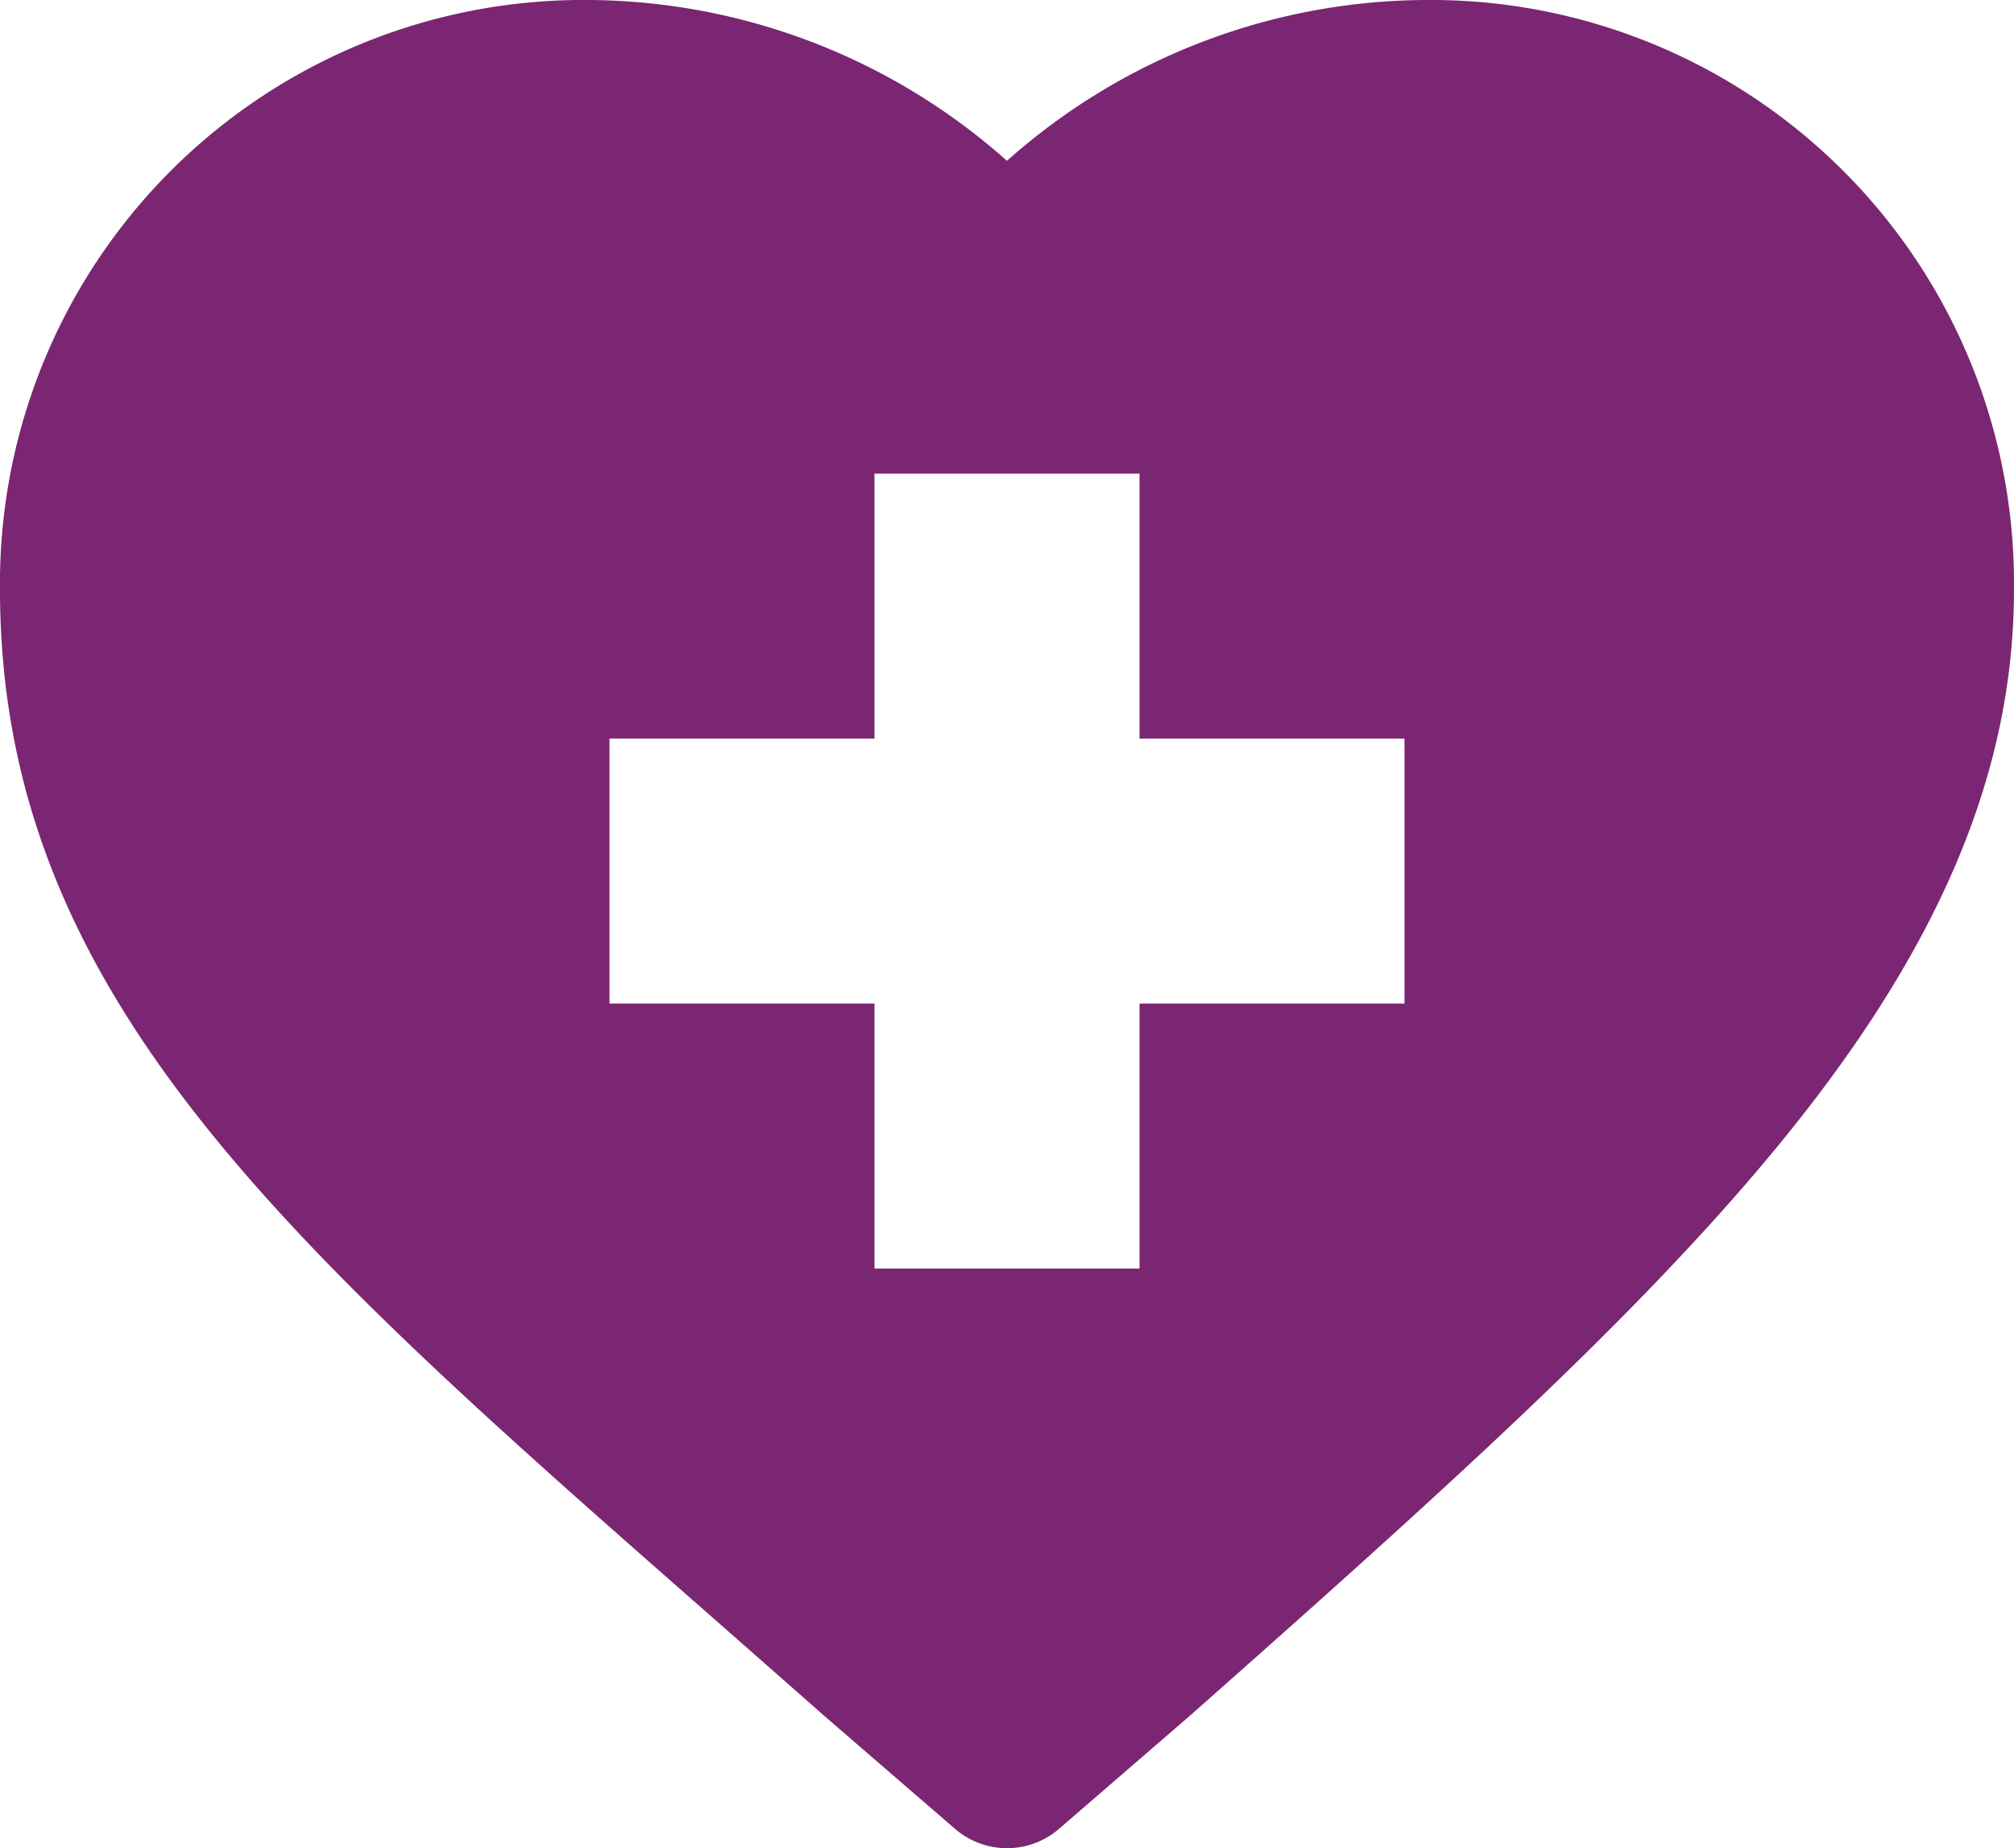 <svg xmlns="http://www.w3.org/2000/svg" width="83.91" height="77" viewBox="0 0 83.91 77">
  <g id="health-care_294542" transform="translate(0 -21.082)">
    <g id="Group_10677" data-name="Group 10677" transform="translate(0 21.082)">
      <path id="Path_6576" data-name="Path 6576" d="M59.353,21.082a26.414,26.414,0,0,0-17.4,6.7,26.426,26.426,0,0,0-17.4-6.7A24.3,24.3,0,0,0,0,45.641C0,62.411,11.776,72.749,29.6,88.4q2.3,2.02,4.746,4.177l.029.025,5.415,4.678a3.312,3.312,0,0,0,4.331,0L49.537,92.6l.029-.025c10.7-9.464,18.724-16.709,24.513-23.756,6.707-8.164,9.83-15.529,9.83-23.176A24.3,24.3,0,0,0,59.353,21.082Zm-.837,41.812H47.476V73.935H36.434V62.894H25.394V51.854h11.04V40.813H47.476V51.854H58.516V62.894Z" transform="translate(0 -21.082)" fill="#7b2672"/>
    </g>
  </g>
</svg>
